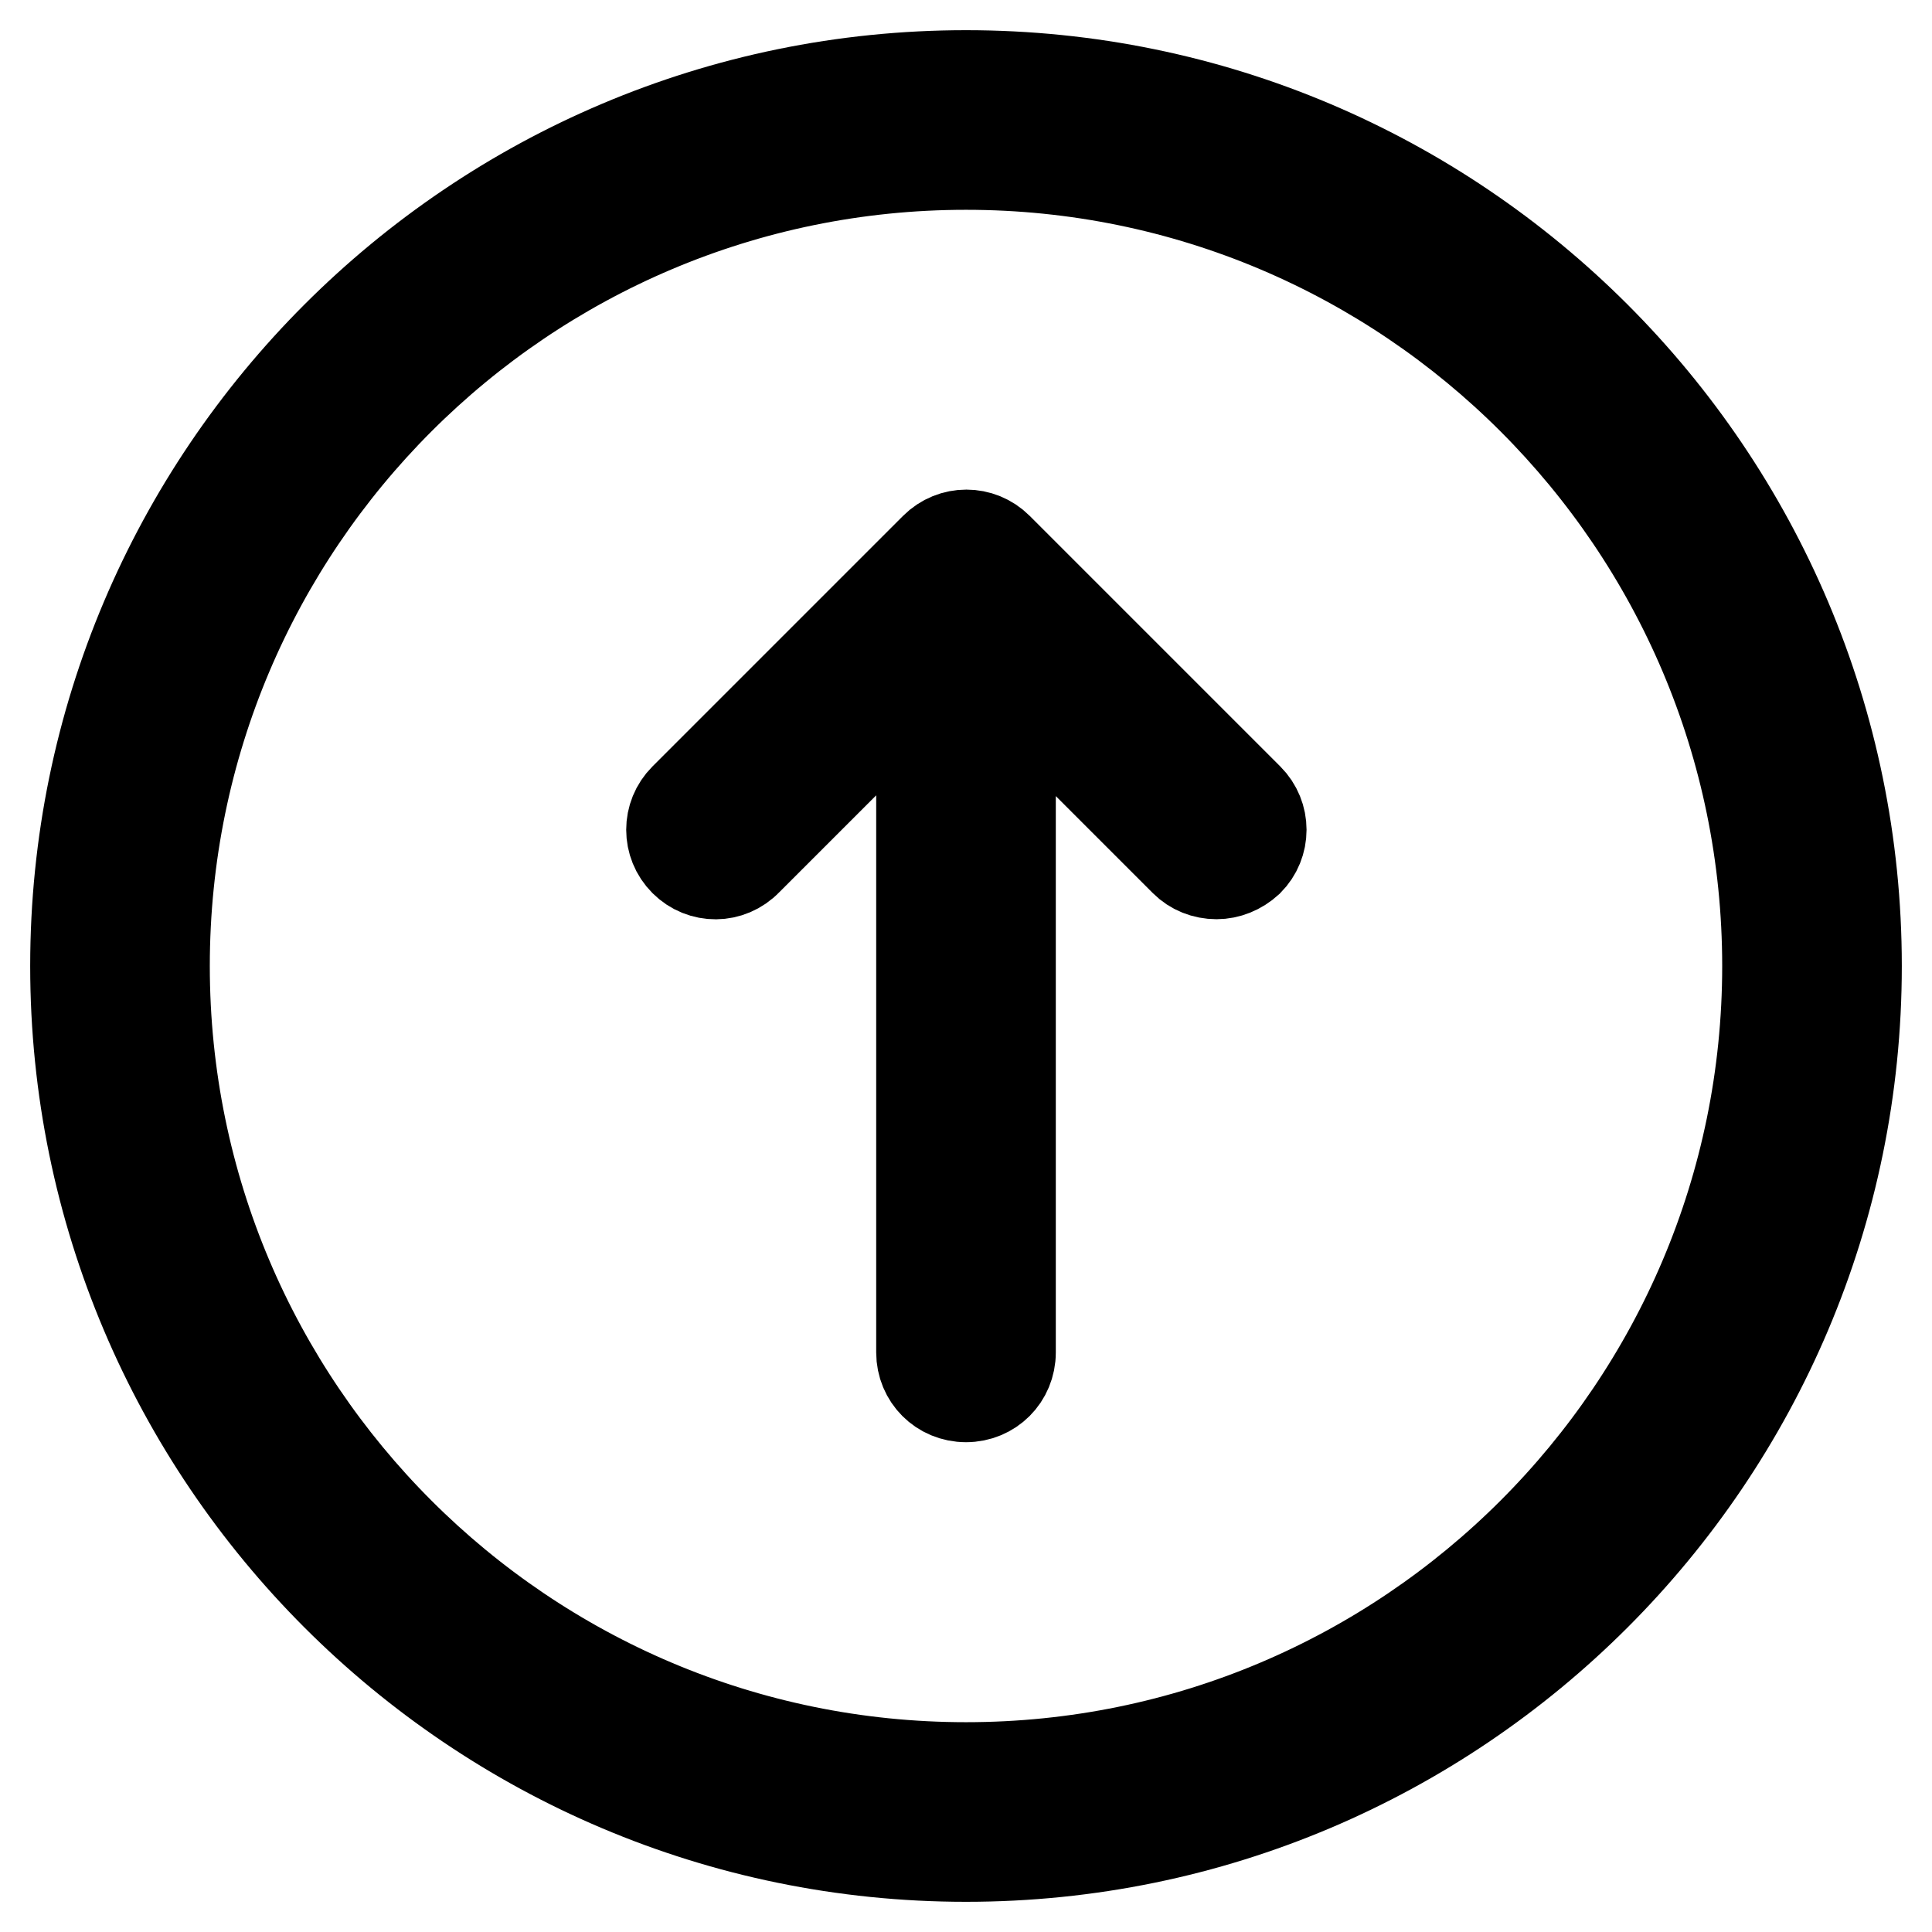 <?xml version="1.0" encoding="utf-8"?>
<!-- Svg Vector Icons : http://www.onlinewebfonts.com/icon -->
<!DOCTYPE svg PUBLIC "-//W3C//DTD SVG 1.1//EN" "http://www.w3.org/Graphics/SVG/1.1/DTD/svg11.dtd">
<svg version="1.1" xmlns="http://www.w3.org/2000/svg" xmlns:xlink="http://www.w3.org/1999/xlink" x="0px" y="0px" viewBox="0 0 256 256" enable-background="new 0 0 256 256" xml:space="preserve">
<g> <path stroke-width="12" fill-opacity="0" stroke="#000000"  d="M128,246c65.1,0,118-52.9,118-118c0-65.1-52.9-118-118-118C62.9,10,10,62.9,10,128 C10,193.1,62.9,246,128,246z M128,21.8c58.6,0,106.2,47.6,106.2,106.2c0,58.6-47.6,106.2-106.2,106.2 c-58.6,0-106.2-47.6-106.2-106.2C21.8,69.4,69.4,21.8,128,21.8z M99,114l23.1-23.1v88.3c0,3.3,2.6,5.9,5.9,5.9c0,0,0,0,0,0 c3.3,0,5.9-2.6,5.9-5.9c0,0,0,0,0,0V91l23.1,23.1c1.1,1.1,2.6,1.7,4.2,1.7c1.5,0,3-0.6,4.2-1.7c2.3-2.3,2.3-6,0-8.3c0,0,0,0,0,0 l-33.2-33.2c-2.3-2.3-6-2.3-8.3,0c0,0,0,0,0,0l-33.2,33.2c-2.3,2.3-2.3,6,0,8.3c0,0,0,0,0,0C93,116.4,96.7,116.4,99,114L99,114z"/></g>
</svg>